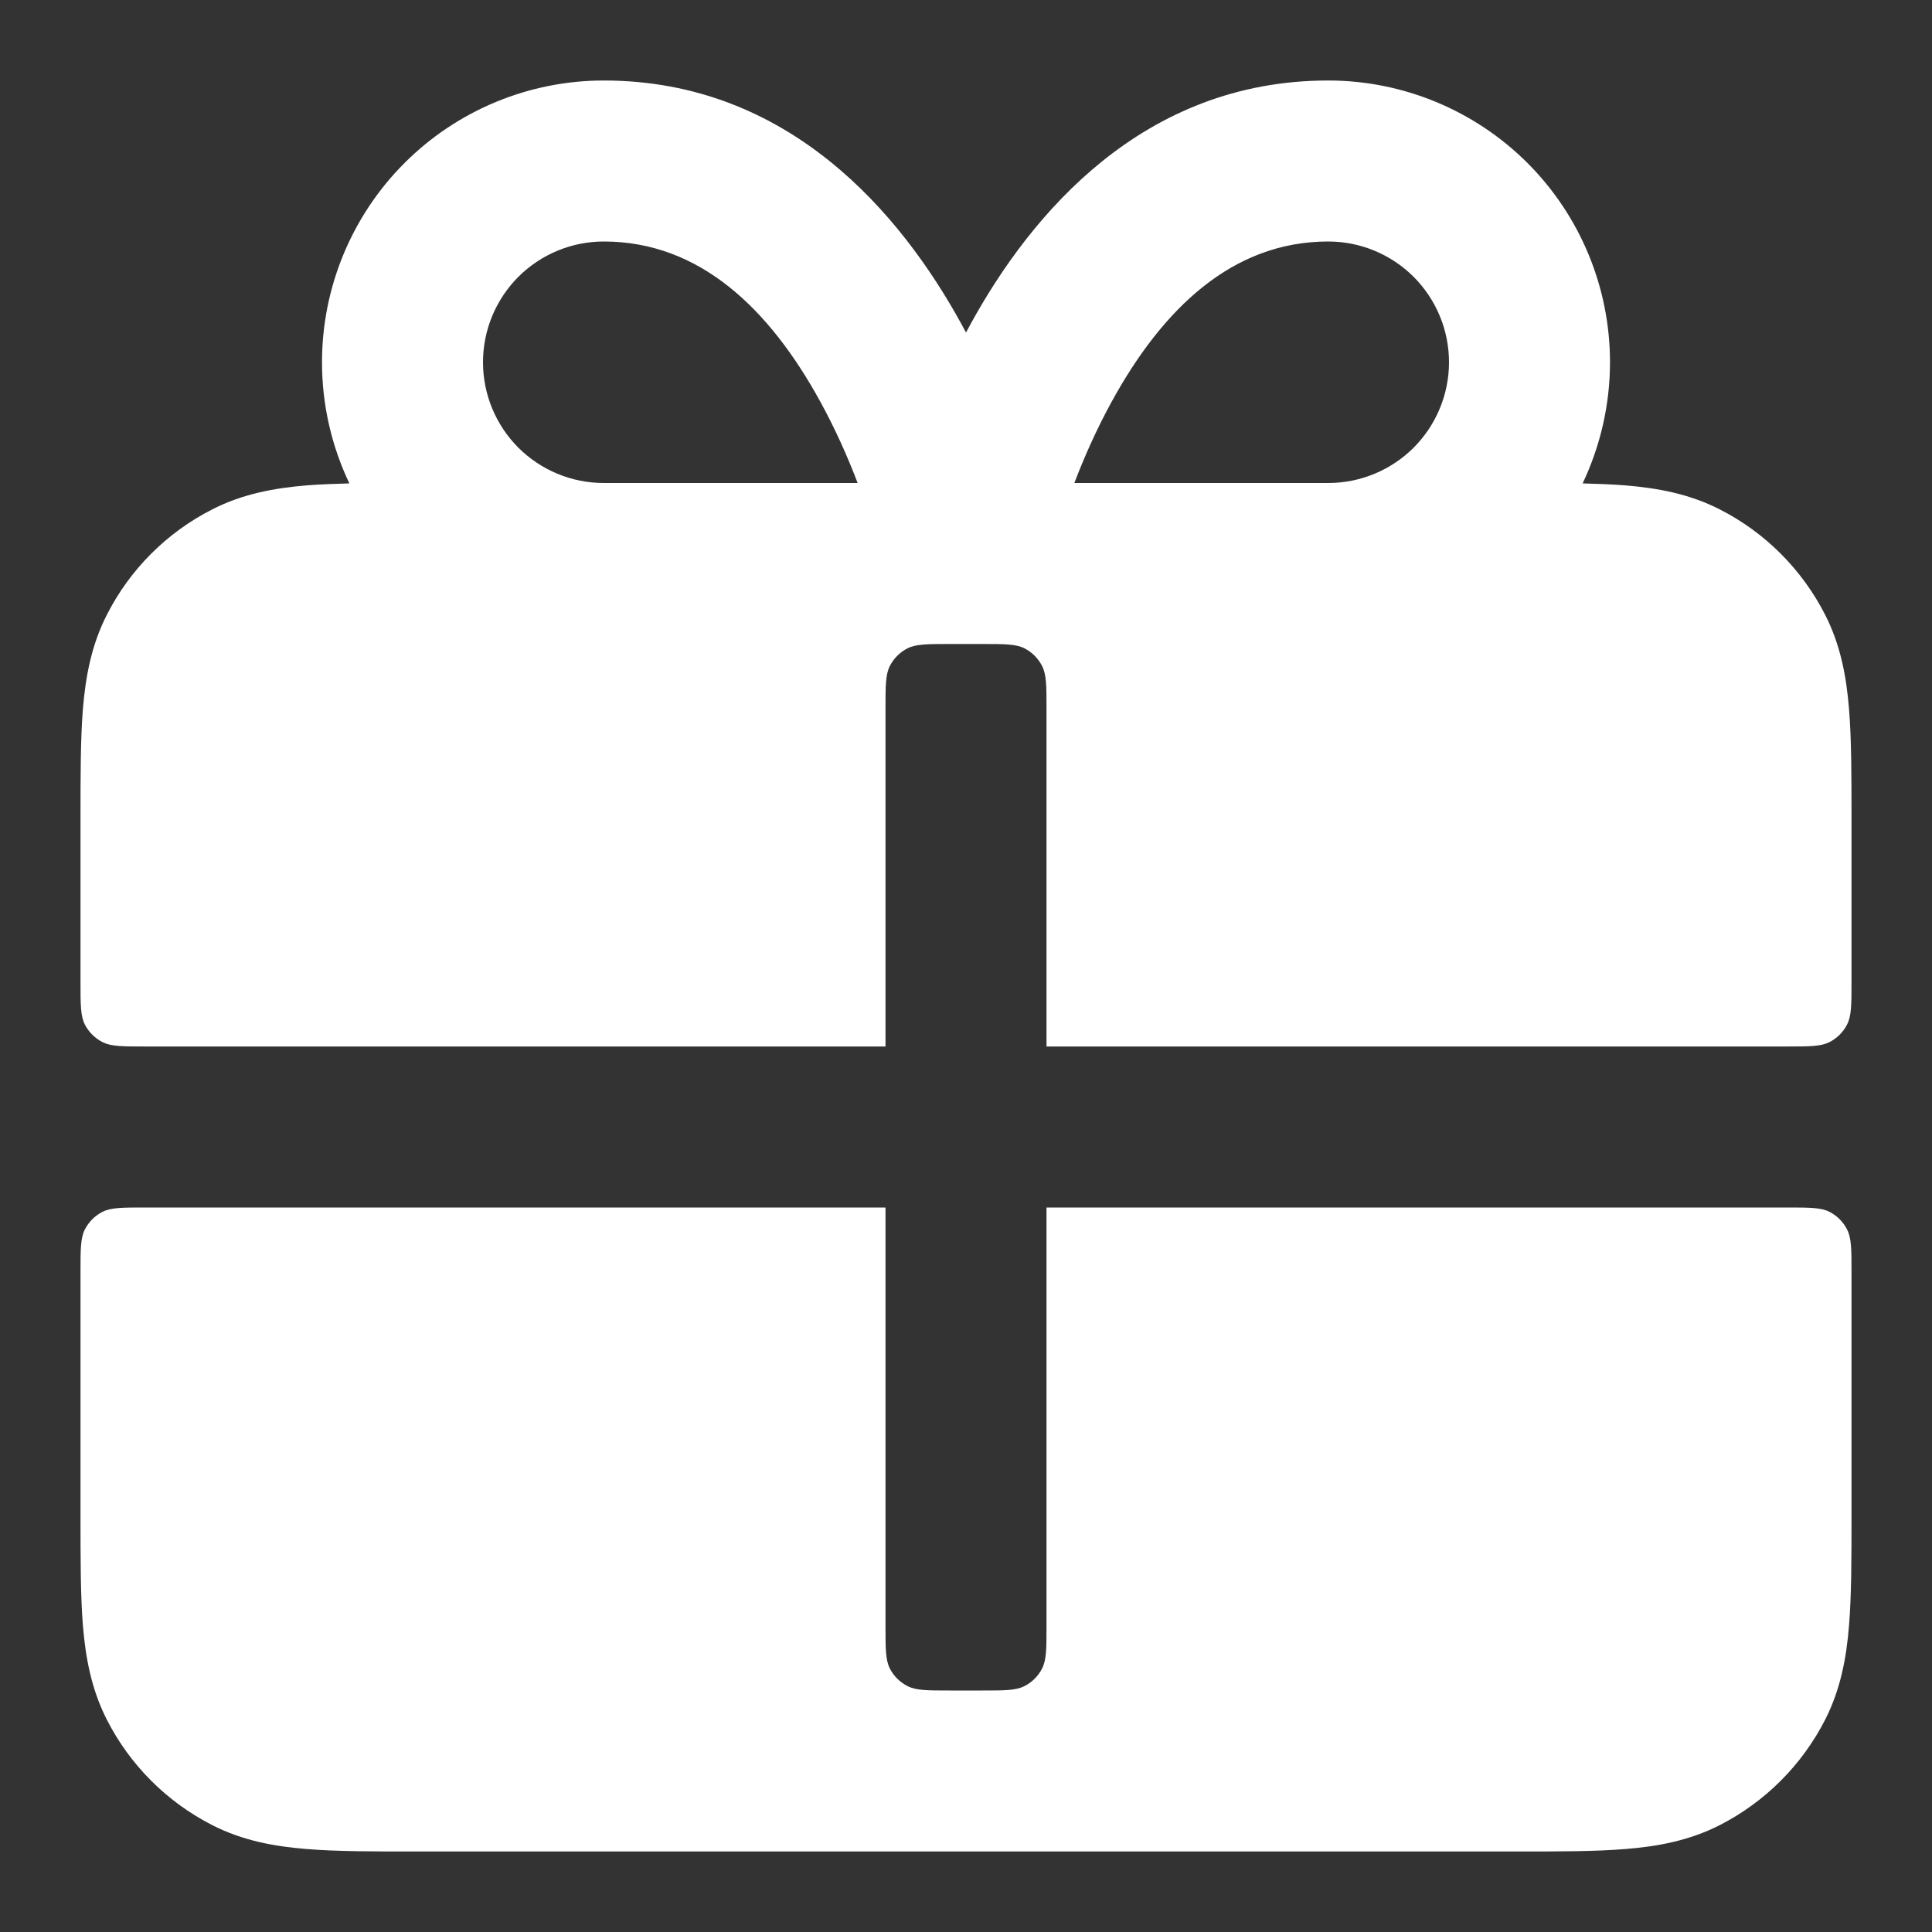 <svg width="24" height="24" viewBox="0 0 24 24" fill="none" xmlns="http://www.w3.org/2000/svg">
<rect x="0" y="0" width="24" height="24" fill="#333333" stroke="none"/>
<path fill-rule="evenodd" clip-rule="evenodd" d="M12 4.131C11.98 4.094 11.959 4.056 11.939 4.018C11.193 2.662 9.806 1 7.5 1C6.572 1 5.681 1.369 5.025 2.025C4.369 2.681 4 3.572 4 4.5C4 5.026 4.118 5.539 4.34 6.005C4.147 6.01 3.968 6.017 3.805 6.03C3.41 6.063 3.016 6.134 2.638 6.327C2.073 6.614 1.614 7.073 1.327 7.638C1.134 8.016 1.063 8.41 1.03 8.805C1 9.179 1 9.634 1 10.161V12.2C1 12.48 1 12.62 1.054 12.727C1.102 12.821 1.179 12.897 1.273 12.945C1.38 13 1.52 13 1.8 13H11V8.8C11 8.52 11 8.38 11.054 8.273C11.102 8.179 11.179 8.102 11.273 8.054C11.38 8 11.52 8 11.8 8H12.2C12.48 8 12.62 8 12.727 8.054C12.821 8.102 12.897 8.179 12.945 8.273C13 8.38 13 8.52 13 8.8V13H22.2C22.48 13 22.62 13 22.727 12.945C22.821 12.897 22.897 12.821 22.945 12.727C23 12.62 23 12.48 23 12.2V10.161C23 9.634 23 9.179 22.969 8.805C22.937 8.41 22.866 8.016 22.673 7.638C22.385 7.073 21.926 6.614 21.362 6.327C20.983 6.134 20.59 6.063 20.195 6.03C20.032 6.017 19.853 6.01 19.66 6.005C19.881 5.539 20 5.026 20 4.5C20 3.572 19.631 2.681 18.975 2.025C18.318 1.369 17.428 1 16.5 1C14.194 1 12.807 2.662 12.061 4.018C12.04 4.056 12.02 4.094 12 4.131ZM6.439 3.439C6.721 3.158 7.102 3 7.5 3C8.694 3 9.557 3.838 10.186 4.982C10.377 5.329 10.532 5.68 10.654 6H7.5C7.102 6 6.721 5.842 6.439 5.561C6.158 5.279 6 4.898 6 4.5C6 4.102 6.158 3.721 6.439 3.439ZM16.5 6H13.346C13.468 5.68 13.623 5.329 13.814 4.982C14.443 3.838 15.306 3 16.5 3C16.898 3 17.279 3.158 17.561 3.439C17.842 3.721 18 4.102 18 4.5C18 4.898 17.842 5.279 17.561 5.561C17.279 5.842 16.898 6 16.5 6Z" fill="white"/>
<path d="M1.8 15C1.52 15 1.38 15 1.273 15.054C1.179 15.102 1.102 15.179 1.054 15.273C1 15.38 1 15.52 1 15.8V18.838C1 19.366 1 19.82 1.03 20.195C1.063 20.59 1.134 20.983 1.327 21.362C1.614 21.926 2.073 22.385 2.638 22.673C3.016 22.866 3.41 22.937 3.805 22.969C4.179 23 4.634 23 5.161 23L18.838 23C19.366 23 19.82 23 20.195 22.969C20.59 22.937 20.983 22.866 21.362 22.673C21.926 22.385 22.385 21.926 22.673 21.362C22.866 20.983 22.937 20.59 22.969 20.195C23 19.82 23 19.366 23 18.838V15.8C23 15.52 23 15.38 22.945 15.273C22.897 15.179 22.821 15.102 22.727 15.054C22.62 15 22.48 15 22.2 15H13V20.2C13 20.48 13 20.62 12.945 20.727C12.897 20.821 12.821 20.897 12.727 20.945C12.62 21 12.48 21 12.2 21H11.8C11.52 21 11.38 21 11.273 20.945C11.179 20.897 11.102 20.821 11.054 20.727C11 20.62 11 20.48 11 20.2V15H1.8Z" fill="white"/>
</svg>
